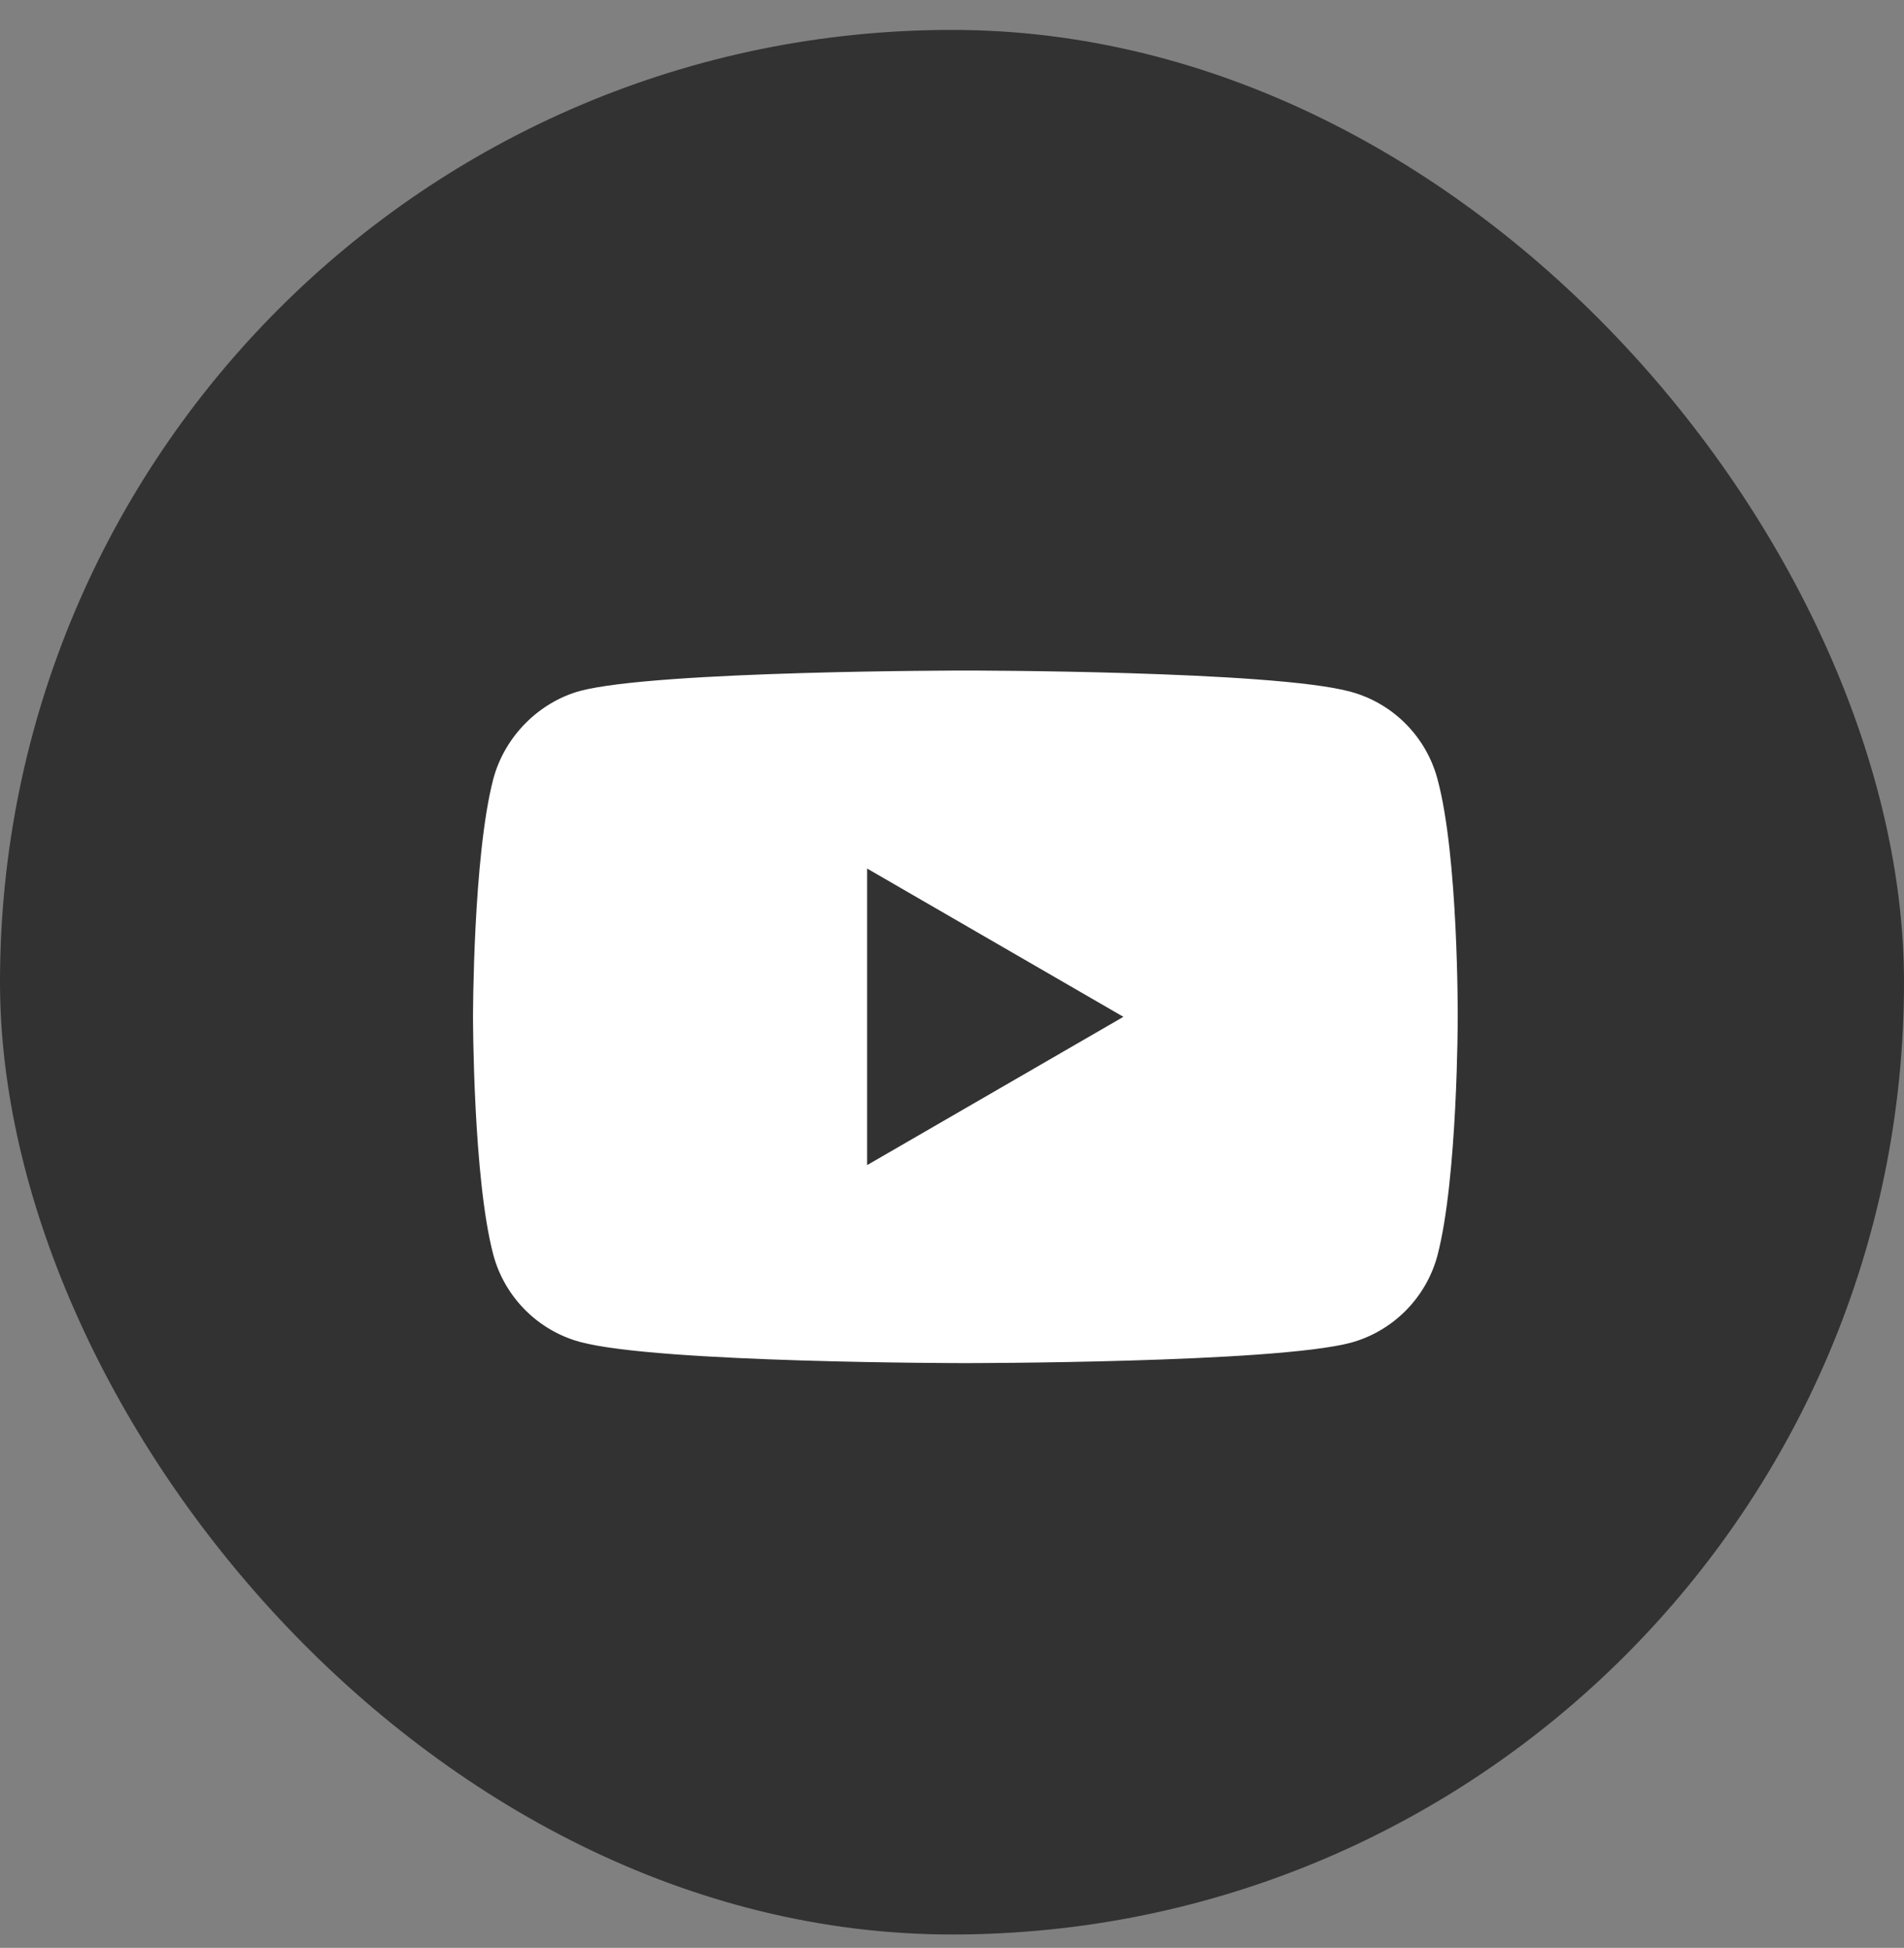 <?xml version="1.0" encoding="UTF-8"?> <svg xmlns="http://www.w3.org/2000/svg" width="44" height="45" viewBox="0 0 44 45" fill="none"><rect x="0" y="0" width="44" height="45" fill="#808080" stroke="none"/><rect y="0.691" width="44" height="44" rx="22" fill="#323232"></rect><g clip-path="url(#clip0_121_14117)"><path fill-rule="evenodd" clip-rule="evenodd" d="M31.212 15.981C32.187 16.244 32.956 17.016 33.218 17.995C33.705 19.783 33.687 23.51 33.687 23.51C33.687 23.51 33.687 27.218 33.218 29.006C32.956 29.985 32.187 30.757 31.212 31.021C29.432 31.491 22.309 31.491 22.309 31.491C22.309 31.491 15.205 31.491 13.405 31.002C12.431 30.738 11.662 29.966 11.4 28.988C10.931 27.218 10.931 23.491 10.931 23.491C10.931 23.491 10.931 19.783 11.4 17.995C11.662 17.016 12.45 16.225 13.405 15.962C15.186 15.491 22.309 15.491 22.309 15.491C22.309 15.491 29.432 15.491 31.212 15.981ZM25.961 23.491L20.038 26.917V20.065L25.961 23.491Z" fill="white"></path></g><defs><clipPath id="clip0_121_14117"><rect width="24" height="24" fill="white" transform="translate(10 10.691)"></rect></clipPath></defs></svg> 